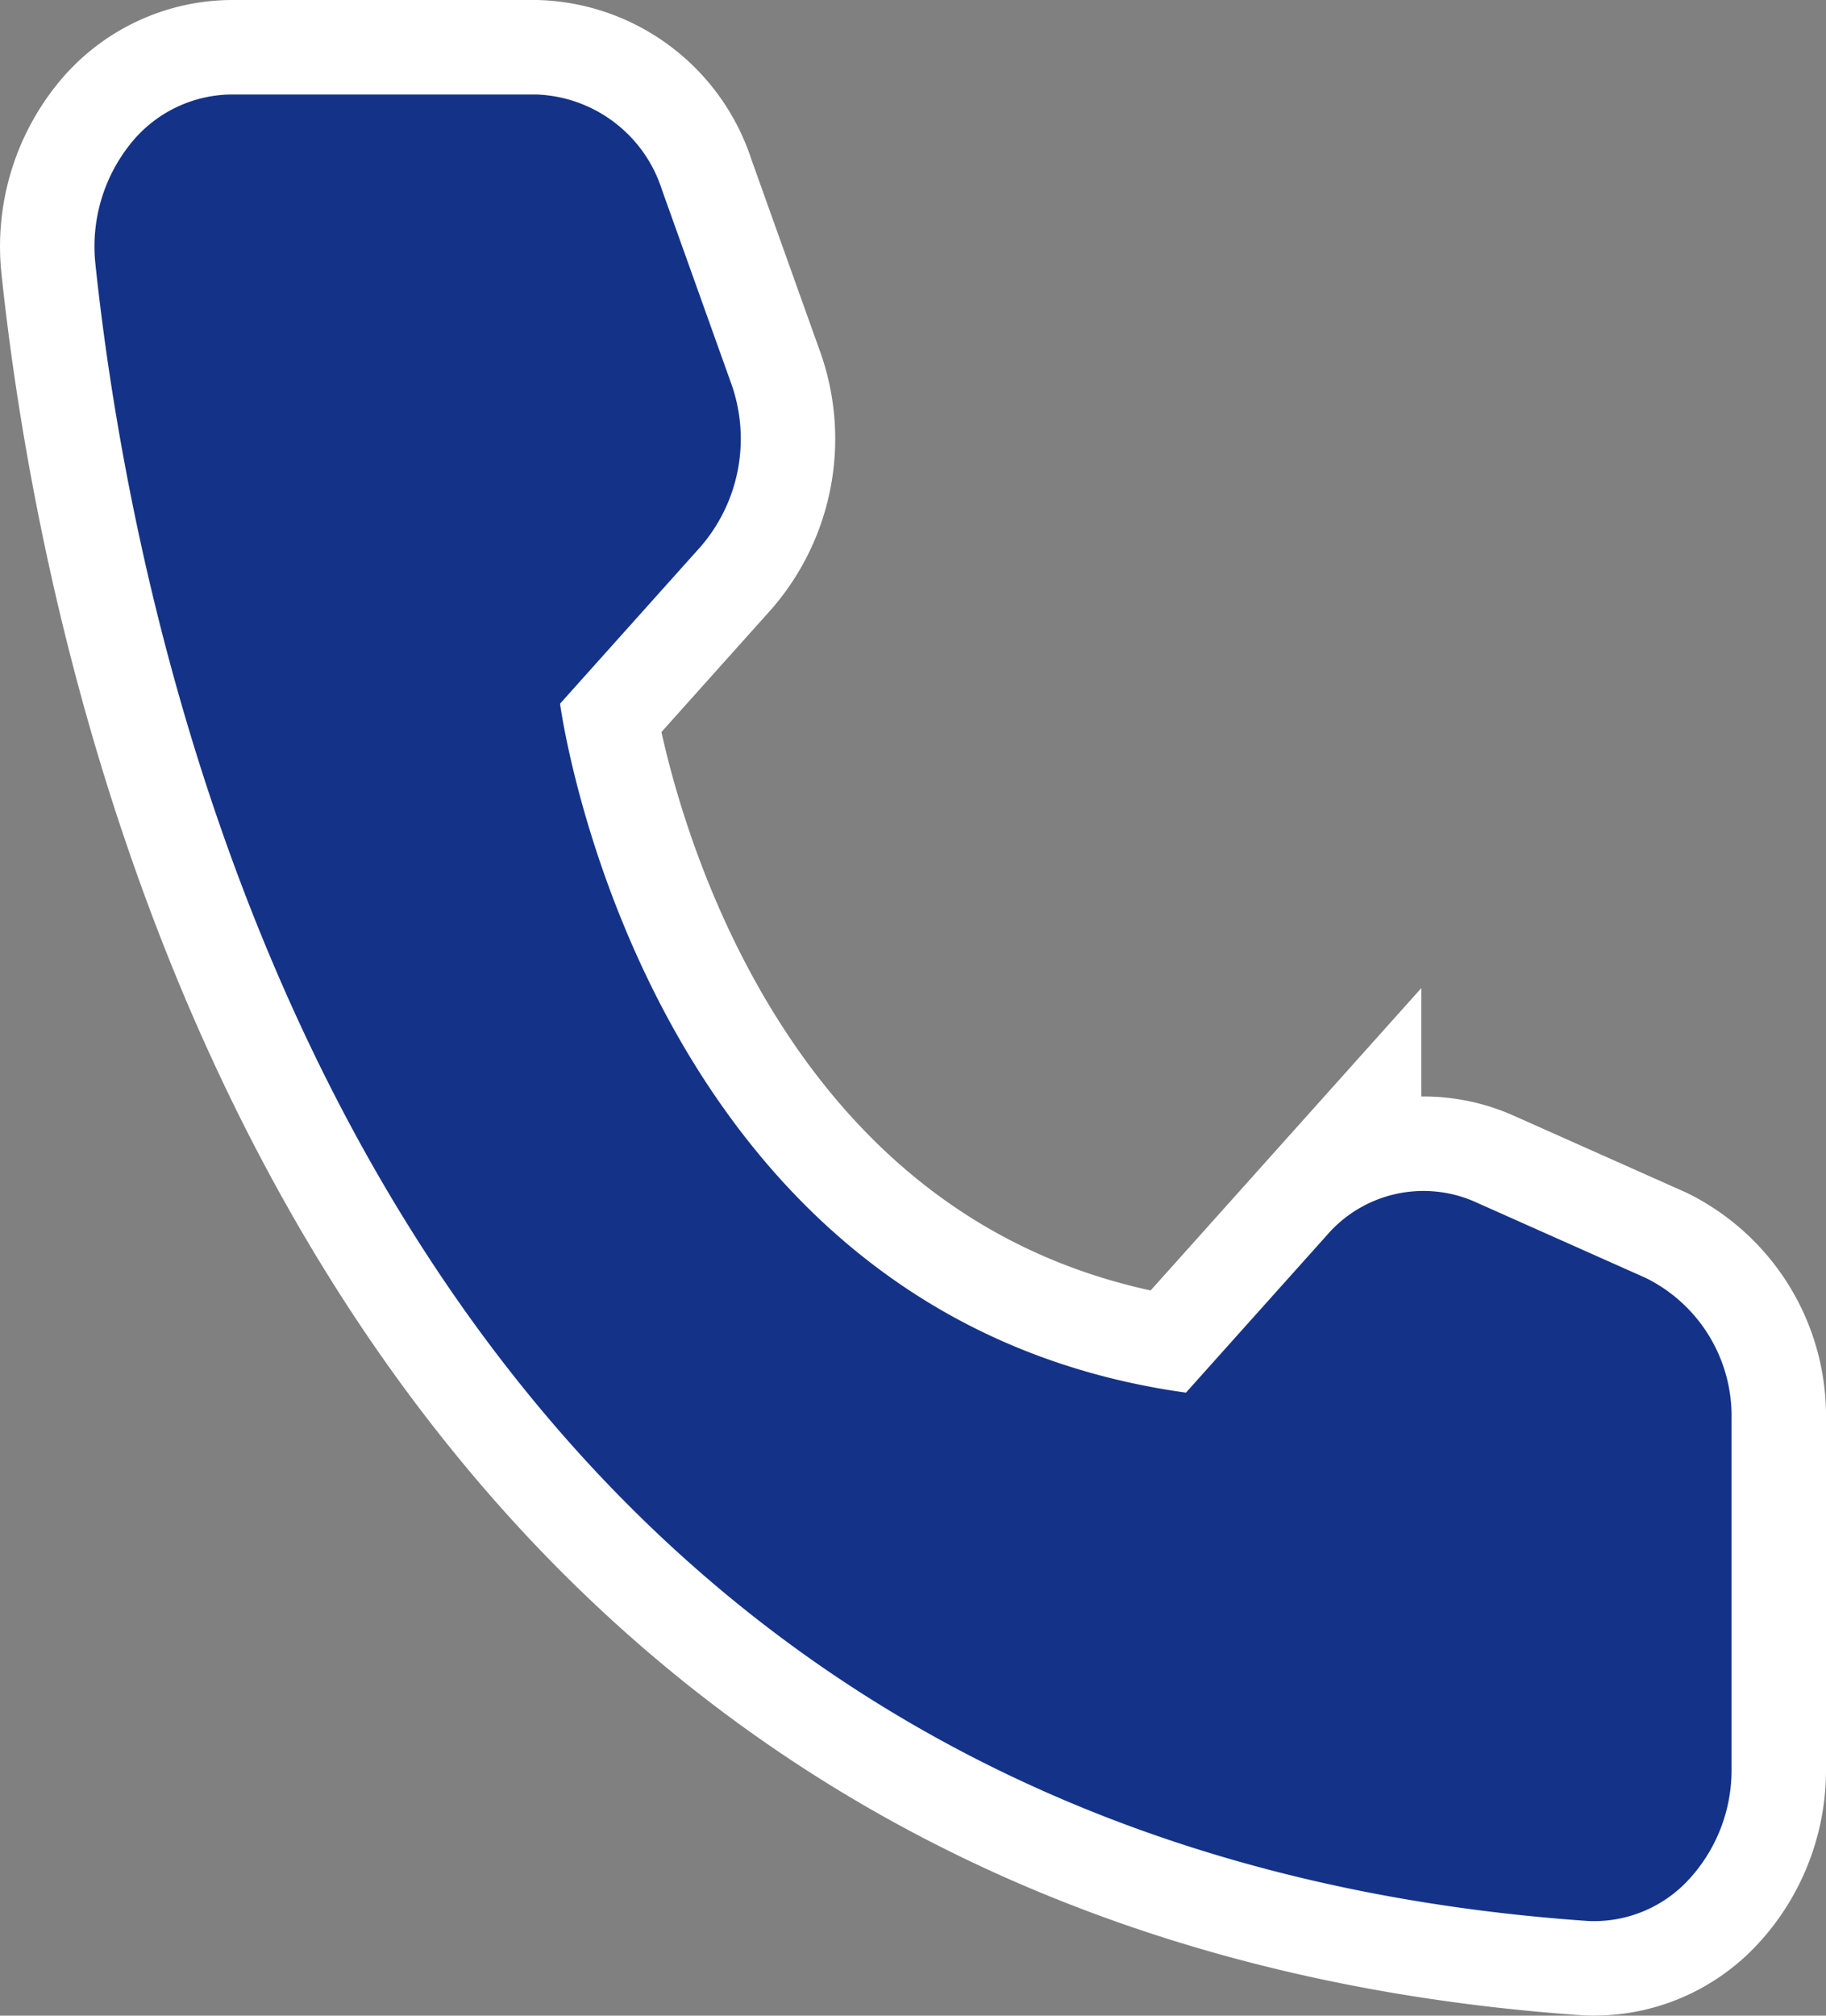 <svg xmlns="http://www.w3.org/2000/svg" width="29.002" height="32.001"><rect width="100%" height="100%" fill="#808080" stroke="none"/><path d="M18.836 22.11l2.239-2.5a2.026 2.026 0 012.339-.535l2.729 1.216a2.444 2.444 0 011.359 2.231V28.1a2.559 2.559 0 01-.681 1.742 2.043 2.043 0 01-1.6.656C6.103 29.17 2.245 11.1 1.515 4.188A2.607 2.607 0 012.059 2.3a2.075 2.075 0 011.625-.8h4.831a2.176 2.176 0 012 1.517l1.089 3.045a2.616 2.616 0 01-.47 2.61l-2.239 2.5s1.286 9.734 9.941 10.938z" fill="none" stroke="#fff" stroke-width="3"/><path d="M18.836 22.11l2.239-2.5a2.026 2.026 0 012.339-.535l2.729 1.216a2.444 2.444 0 011.359 2.231V28.1a2.559 2.559 0 01-.681 1.742 2.043 2.043 0 01-1.6.656C6.103 29.17 2.245 11.1 1.515 4.188A2.607 2.607 0 012.059 2.3a2.075 2.075 0 011.625-.8h4.831a2.176 2.176 0 012 1.517l1.089 3.045a2.616 2.616 0 01-.47 2.61l-2.239 2.5s1.286 9.734 9.941 10.938z" fill="#143388"/></svg>